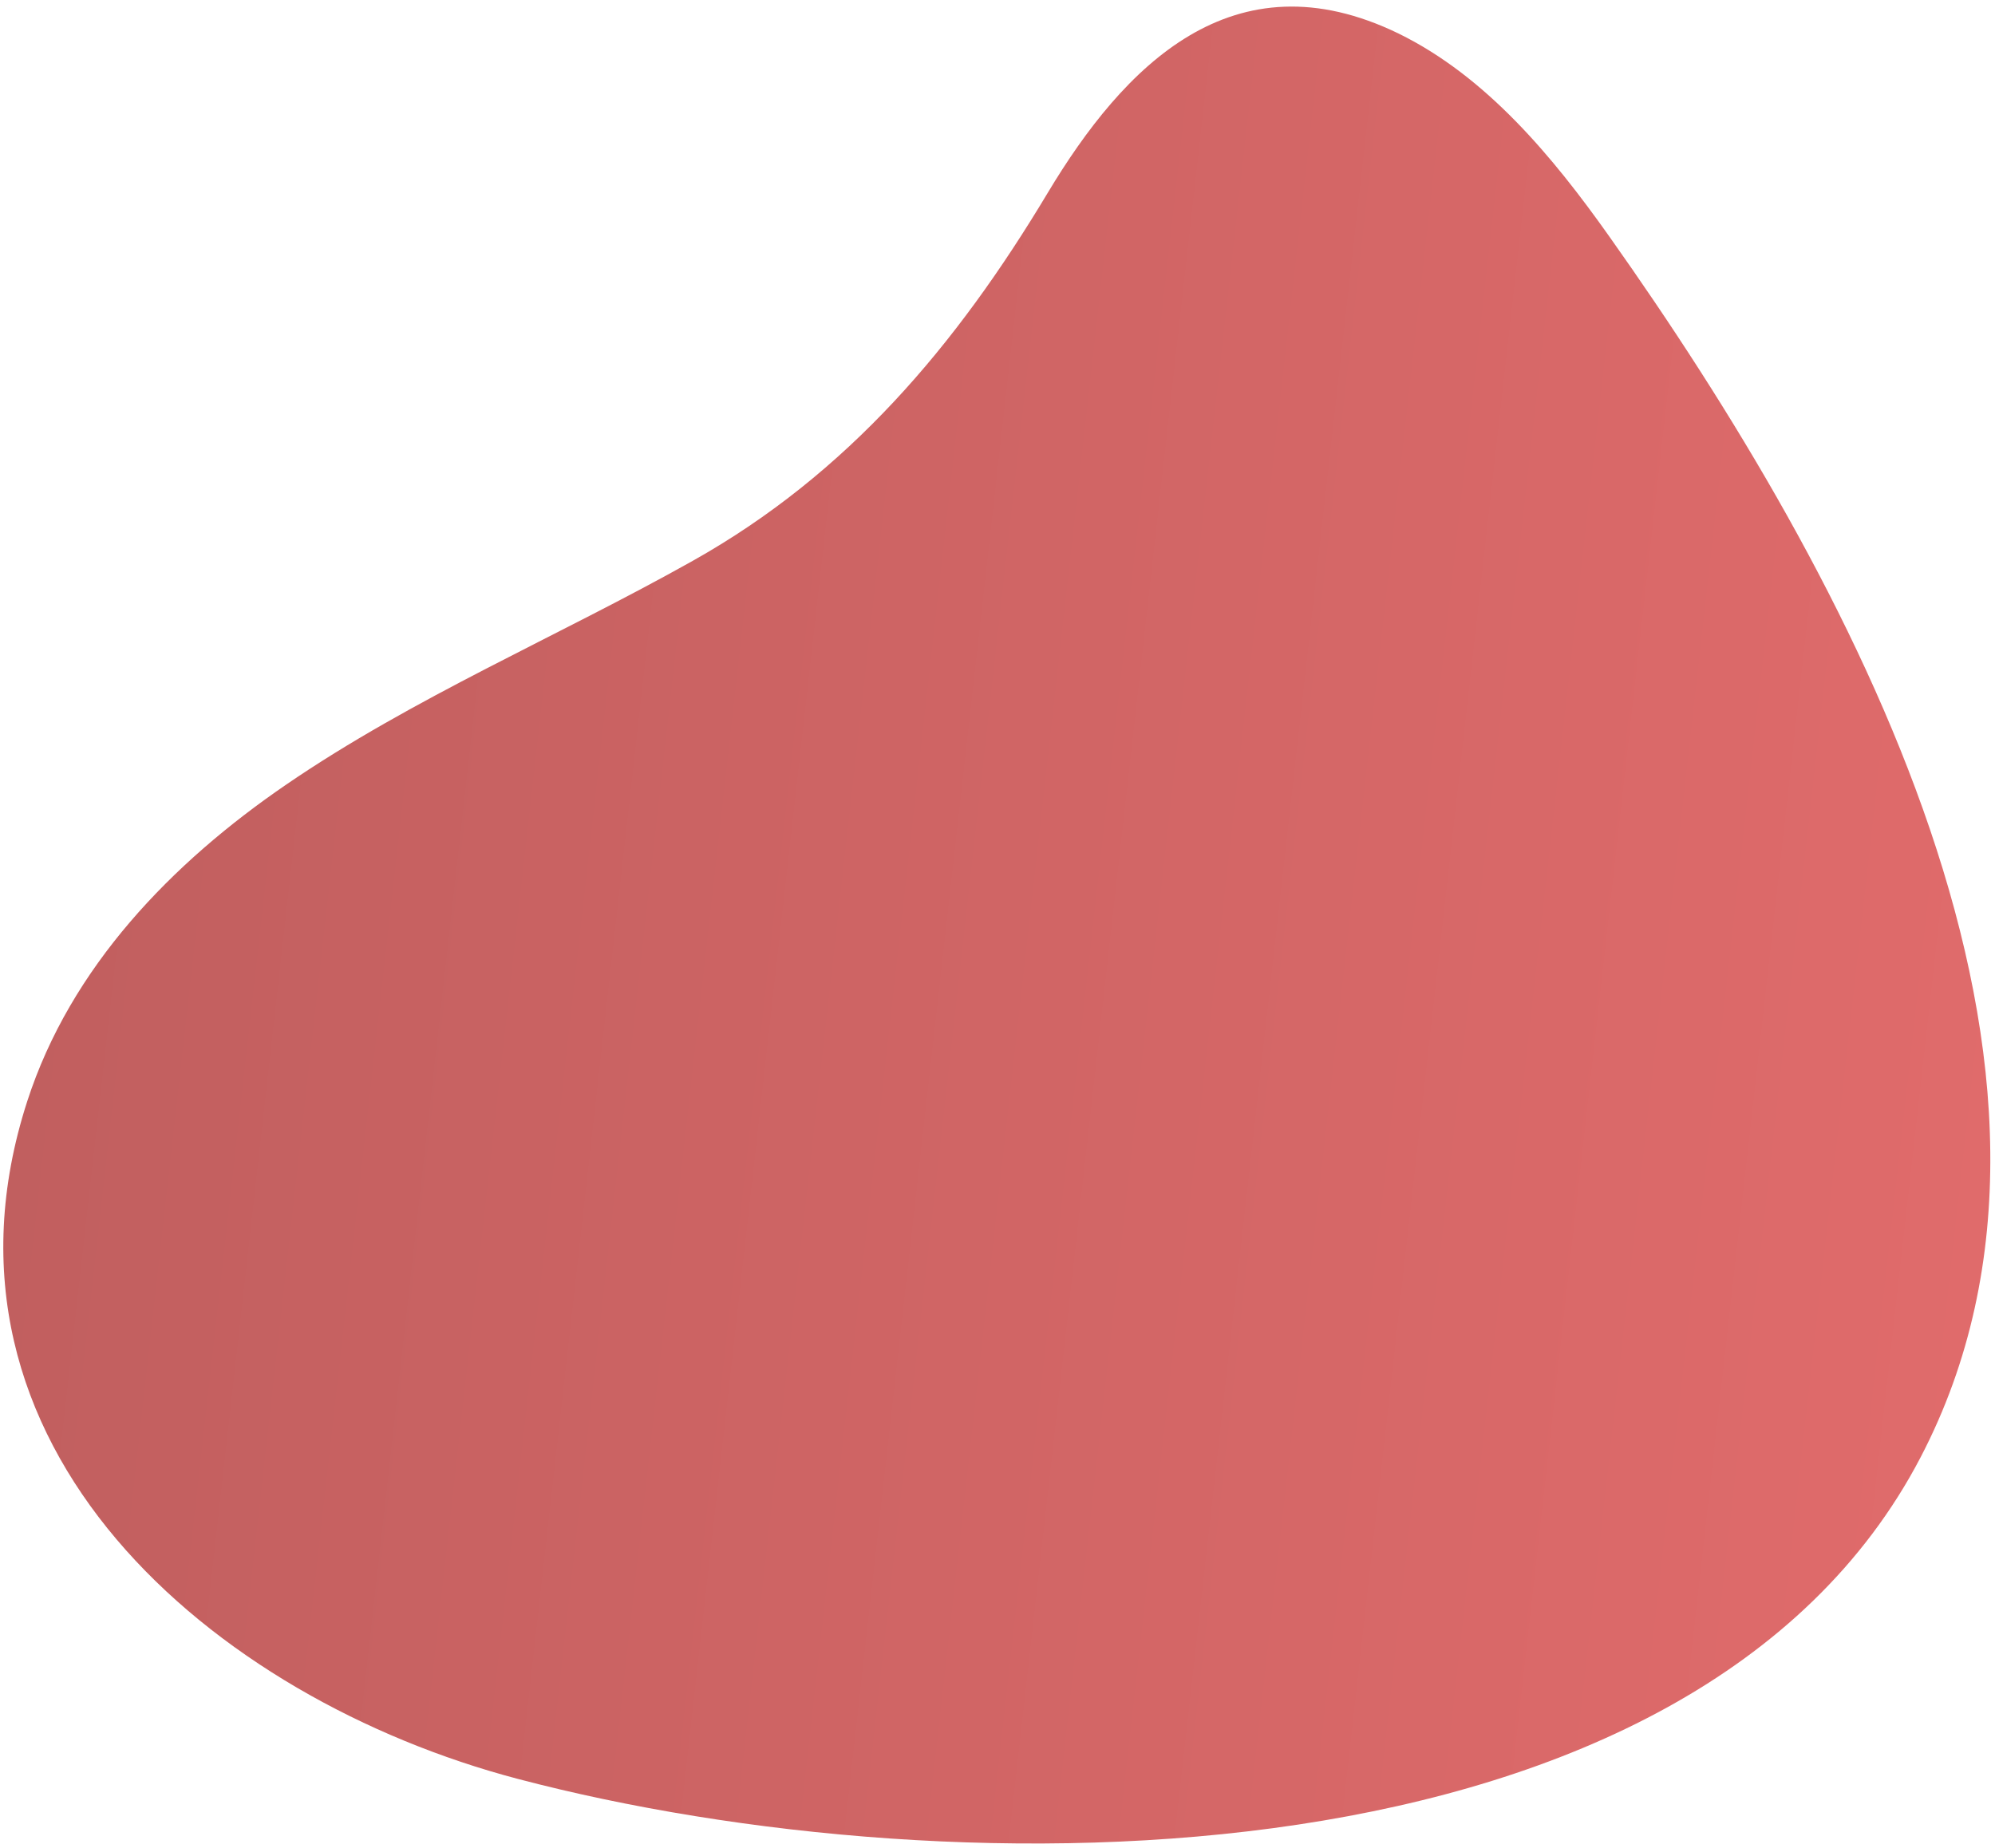 <svg width="177" height="164" viewBox="0 0 177 164" fill="none" xmlns="http://www.w3.org/2000/svg">
<path d="M2.41 97.737C6.262 85.803 15.247 76.562 25.372 69.631C36.678 61.888 49.504 56.476 61.464 49.761C75.23 42.033 84.838 30.663 92.956 17.112C99.668 5.925 109.361 -4.18 124.096 2.982C131.844 6.782 137.729 13.842 142.799 21.009C164.029 50.984 188.196 95.184 170.401 129.301C150.247 167.933 84.811 168.064 45.972 157.849C18.882 150.733 -7.458 128.277 2.41 97.737Z" fill="url(#paint0_linear_125_5569)"/>
<defs>
<linearGradient id="paint0_linear_125_5569" x1="4.445" y1="71.516" x2="178.318" y2="91.066" gradientUnits="userSpaceOnUse">
<stop stop-color="#C15F5F"/>
<stop offset="1" stop-color="#E06B6B"/>
</linearGradient>
</defs>
</svg>
